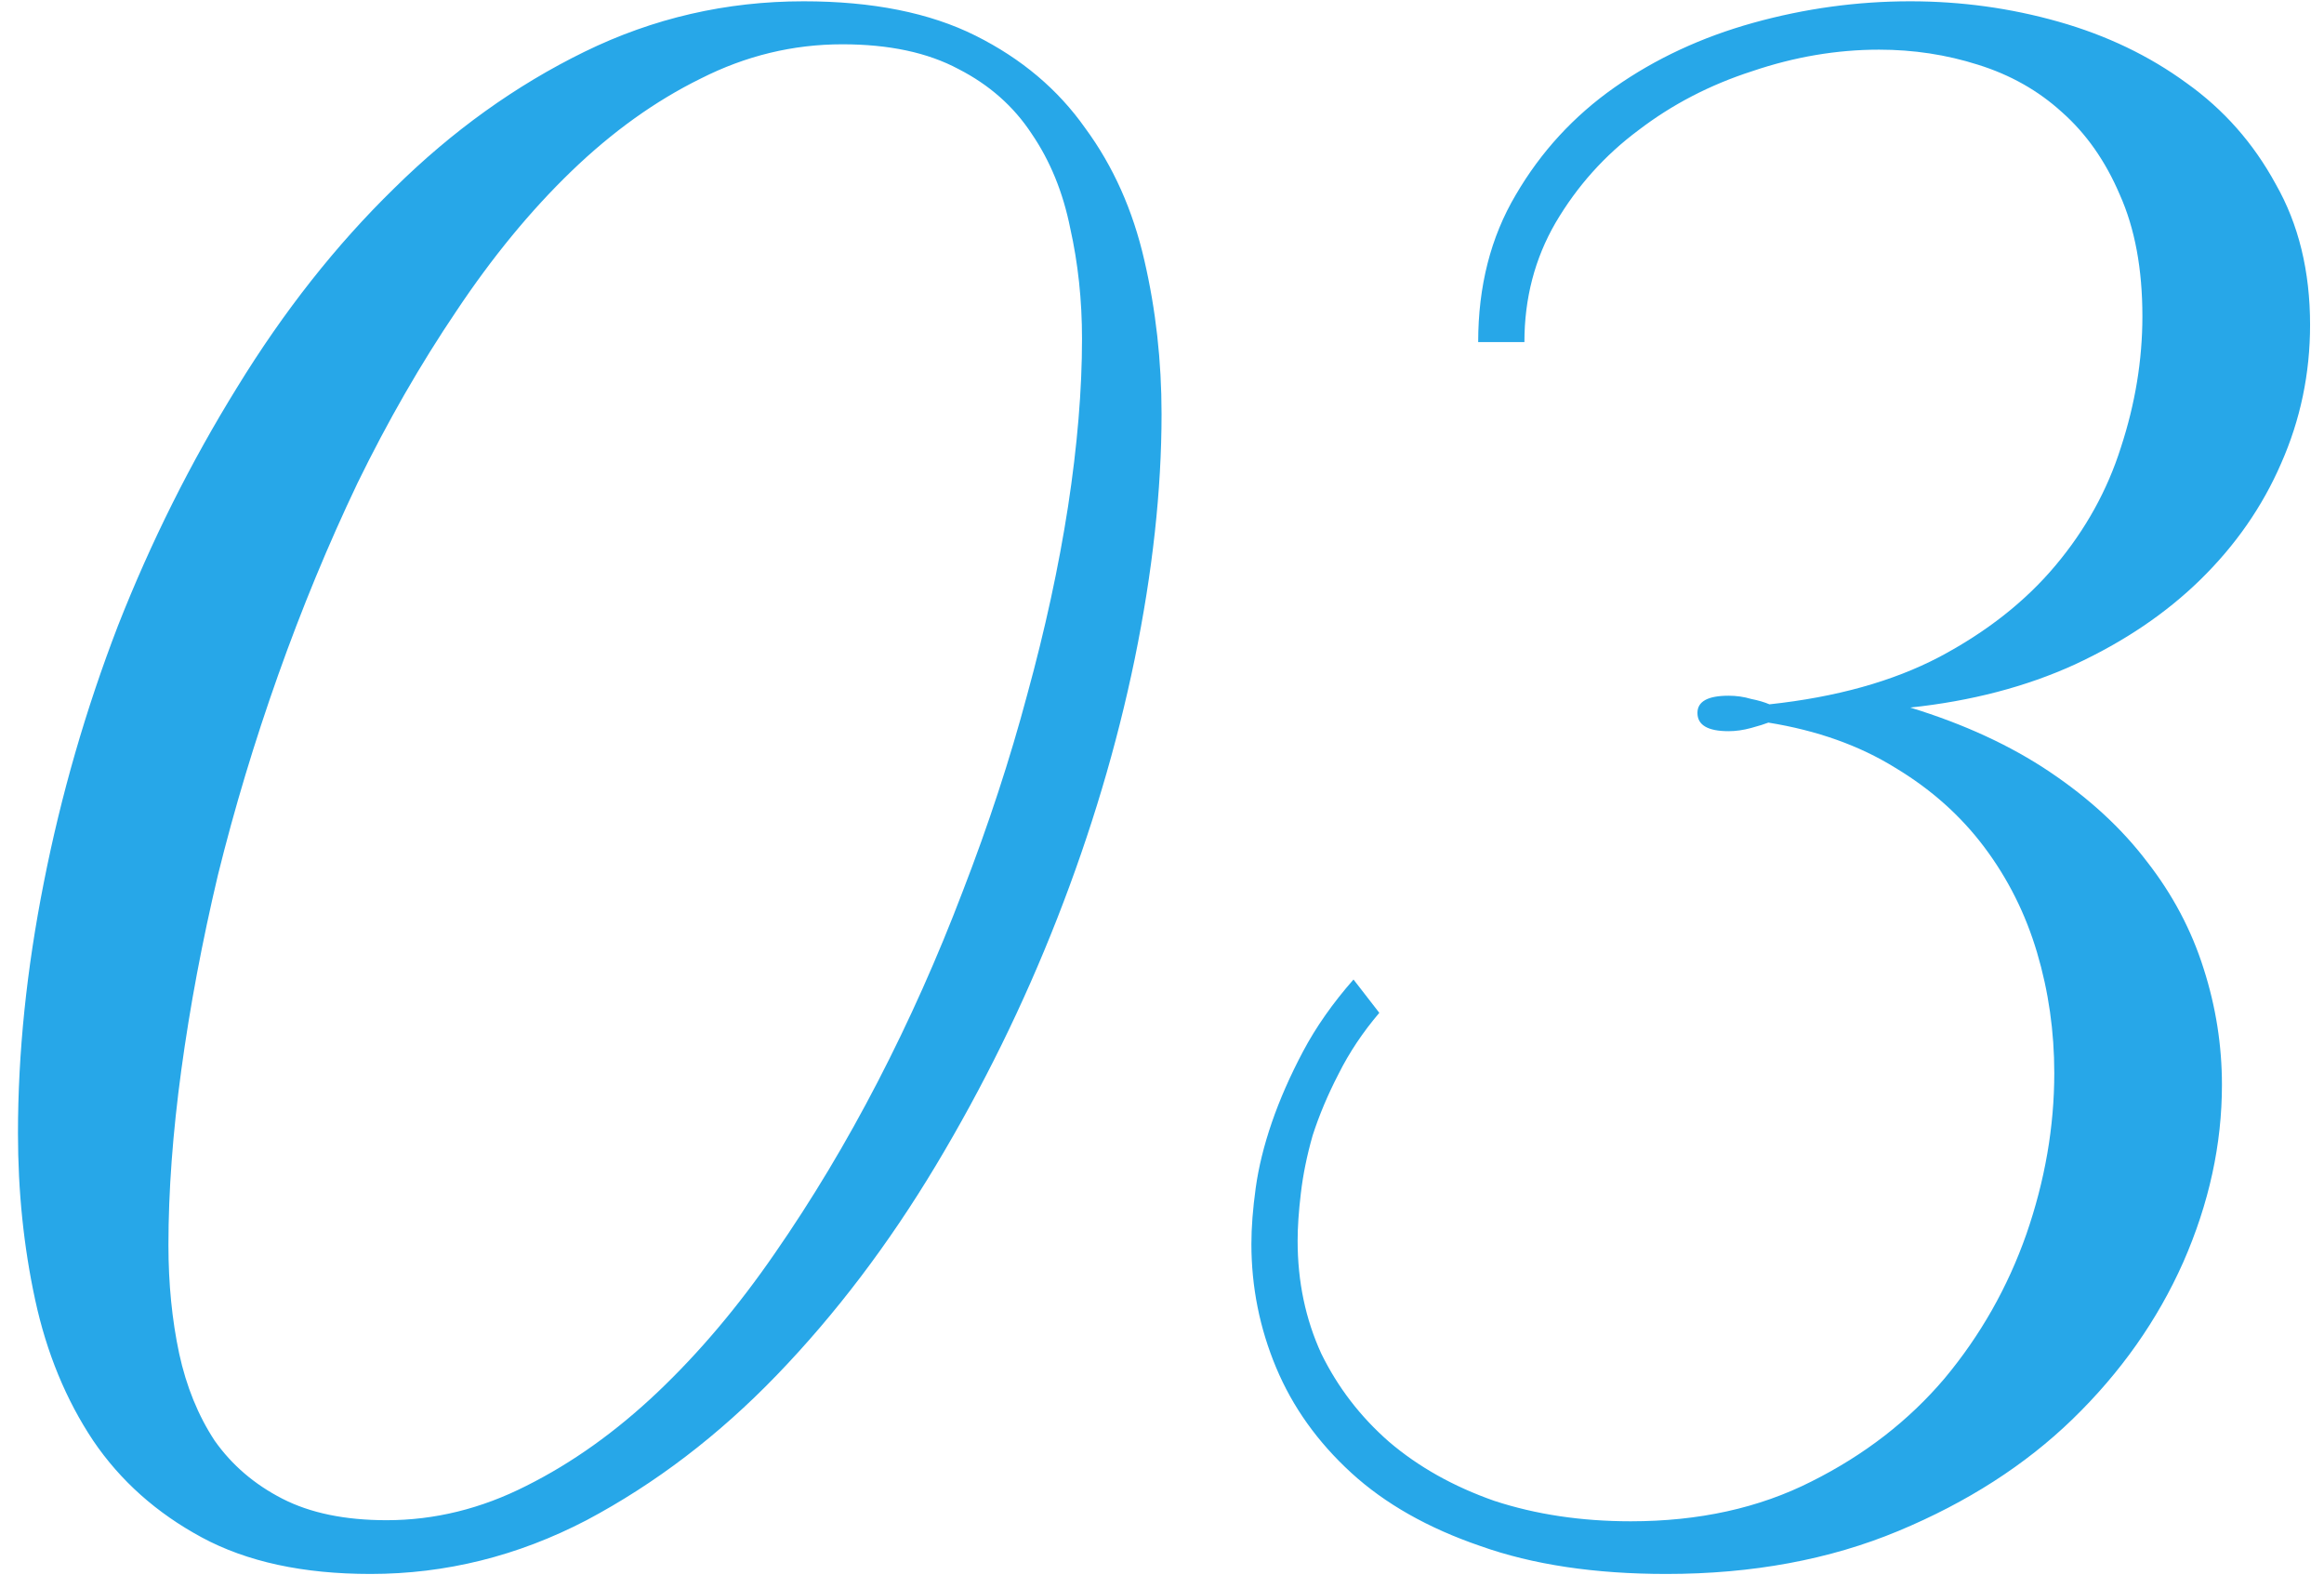 <?xml version="1.0" encoding="UTF-8"?> <svg xmlns="http://www.w3.org/2000/svg" width="120" height="82" viewBox="0 0 120 82" fill="none"><path d="M0.928 58.505C0.928 54.362 1.372 50.051 2.26 45.575C3.148 41.061 4.424 36.639 6.089 32.311C7.791 27.982 9.844 23.875 12.249 19.99C14.654 16.069 17.355 12.646 20.352 9.723C23.349 6.764 26.623 4.414 30.175 2.675C33.727 0.936 37.5 0.067 41.496 0.067C45.048 0.067 48.008 0.659 50.376 1.843C52.744 3.027 54.63 4.618 56.036 6.616C57.479 8.576 58.497 10.852 59.089 13.442C59.681 15.995 59.977 18.64 59.977 21.378C59.977 25.3 59.514 29.517 58.589 34.031C57.664 38.508 56.332 42.966 54.593 47.406C52.855 51.846 50.764 56.1 48.322 60.17C45.88 64.24 43.143 67.847 40.109 70.992C37.112 74.1 33.838 76.597 30.286 78.484C26.734 80.334 23.016 81.259 19.131 81.259C15.653 81.259 12.749 80.63 10.418 79.372C8.087 78.114 6.218 76.45 4.813 74.378C3.407 72.269 2.408 69.845 1.816 67.108C1.224 64.37 0.928 61.502 0.928 58.505ZM19.963 78.484C22.442 78.484 24.847 77.892 27.178 76.709C29.546 75.525 31.803 73.915 33.949 71.88C36.094 69.845 38.111 67.459 39.998 64.721C41.922 61.946 43.698 58.986 45.325 55.842C46.953 52.697 48.415 49.422 49.71 46.019C51.042 42.578 52.152 39.192 53.04 35.863C53.965 32.496 54.667 29.258 55.148 26.151C55.63 23.006 55.87 20.12 55.87 17.493C55.87 15.495 55.666 13.59 55.26 11.777C54.889 9.927 54.224 8.299 53.262 6.893C52.337 5.487 51.079 4.377 49.488 3.563C47.897 2.712 45.899 2.287 43.494 2.287C40.941 2.287 38.499 2.879 36.169 4.063C33.838 5.21 31.618 6.801 29.509 8.835C27.4 10.87 25.421 13.275 23.571 16.05C21.721 18.788 20.019 21.748 18.465 24.93C16.948 28.111 15.579 31.423 14.358 34.864C13.137 38.304 12.101 41.745 11.25 45.186C10.436 48.627 9.807 51.975 9.363 55.231C8.919 58.487 8.697 61.502 8.697 64.277C8.697 66.275 8.882 68.143 9.252 69.882C9.622 71.584 10.233 73.083 11.084 74.378C11.972 75.635 13.137 76.635 14.58 77.374C16.023 78.114 17.817 78.484 19.963 78.484ZM76.326 17.66C76.326 14.774 76.974 12.239 78.269 10.056C79.564 7.837 81.265 5.987 83.374 4.507C85.483 3.027 87.87 1.917 90.534 1.177C93.197 0.437 95.898 0.067 98.636 0.067C101.263 0.067 103.816 0.418 106.295 1.121C108.774 1.824 110.975 2.879 112.899 4.285C114.823 5.654 116.358 7.393 117.505 9.501C118.689 11.573 119.281 13.997 119.281 16.771C119.281 19.287 118.782 21.674 117.783 23.931C116.821 26.151 115.433 28.148 113.62 29.924C111.844 31.663 109.68 33.125 107.127 34.309C104.611 35.456 101.781 36.196 98.636 36.529C101.411 37.38 103.816 38.489 105.851 39.858C107.886 41.227 109.55 42.763 110.845 44.465C112.177 46.166 113.158 48.016 113.787 50.014C114.416 51.975 114.73 53.973 114.73 56.008C114.73 59.079 114.064 62.131 112.732 65.165C111.4 68.162 109.495 70.863 107.016 73.268C104.574 75.635 101.577 77.559 98.026 79.039C94.474 80.519 90.478 81.259 86.038 81.259C82.338 81.259 79.138 80.778 76.437 79.816C73.736 78.891 71.516 77.633 69.778 76.043C68.039 74.452 66.744 72.639 65.893 70.604C65.042 68.569 64.616 66.442 64.616 64.222C64.616 63.371 64.69 62.409 64.838 61.336C64.986 60.263 65.264 59.134 65.671 57.95C66.078 56.767 66.614 55.546 67.28 54.288C67.946 53.03 68.816 51.79 69.888 50.569L71.221 52.29C70.37 53.289 69.666 54.343 69.112 55.453C68.557 56.526 68.113 57.581 67.78 58.616C67.484 59.652 67.28 60.651 67.169 61.613C67.058 62.538 67.003 63.352 67.003 64.055C67.003 66.164 67.41 68.106 68.224 69.882C69.075 71.621 70.24 73.138 71.72 74.433C73.237 75.728 75.05 76.746 77.159 77.485C79.305 78.188 81.654 78.54 84.207 78.54C87.722 78.54 90.829 77.855 93.53 76.487C96.268 75.118 98.562 73.342 100.412 71.159C102.262 68.939 103.668 66.46 104.63 63.722C105.592 60.947 106.073 58.172 106.073 55.398C106.073 53.252 105.777 51.18 105.185 49.182C104.593 47.184 103.686 45.371 102.465 43.743C101.244 42.115 99.709 40.746 97.859 39.636C96.009 38.489 93.826 37.712 91.31 37.306C91.125 37.38 90.829 37.472 90.422 37.583C90.016 37.694 89.627 37.749 89.257 37.749C88.184 37.749 87.648 37.435 87.648 36.806C87.648 36.214 88.184 35.918 89.257 35.918C89.664 35.918 90.052 35.974 90.422 36.085C90.793 36.159 91.107 36.251 91.366 36.362C94.807 35.992 97.73 35.178 100.134 33.92C102.576 32.625 104.574 31.053 106.128 29.203C107.682 27.353 108.811 25.318 109.513 23.098C110.253 20.841 110.623 18.584 110.623 16.328C110.623 13.886 110.235 11.795 109.458 10.056C108.718 8.317 107.719 6.893 106.461 5.783C105.24 4.673 103.797 3.859 102.132 3.341C100.504 2.823 98.802 2.564 97.027 2.564C94.844 2.564 92.661 2.934 90.478 3.674C88.295 4.377 86.334 5.395 84.595 6.727C82.856 8.021 81.432 9.612 80.322 11.499C79.249 13.349 78.713 15.403 78.713 17.66H76.326Z" fill="#27A7E8"></path></svg> 